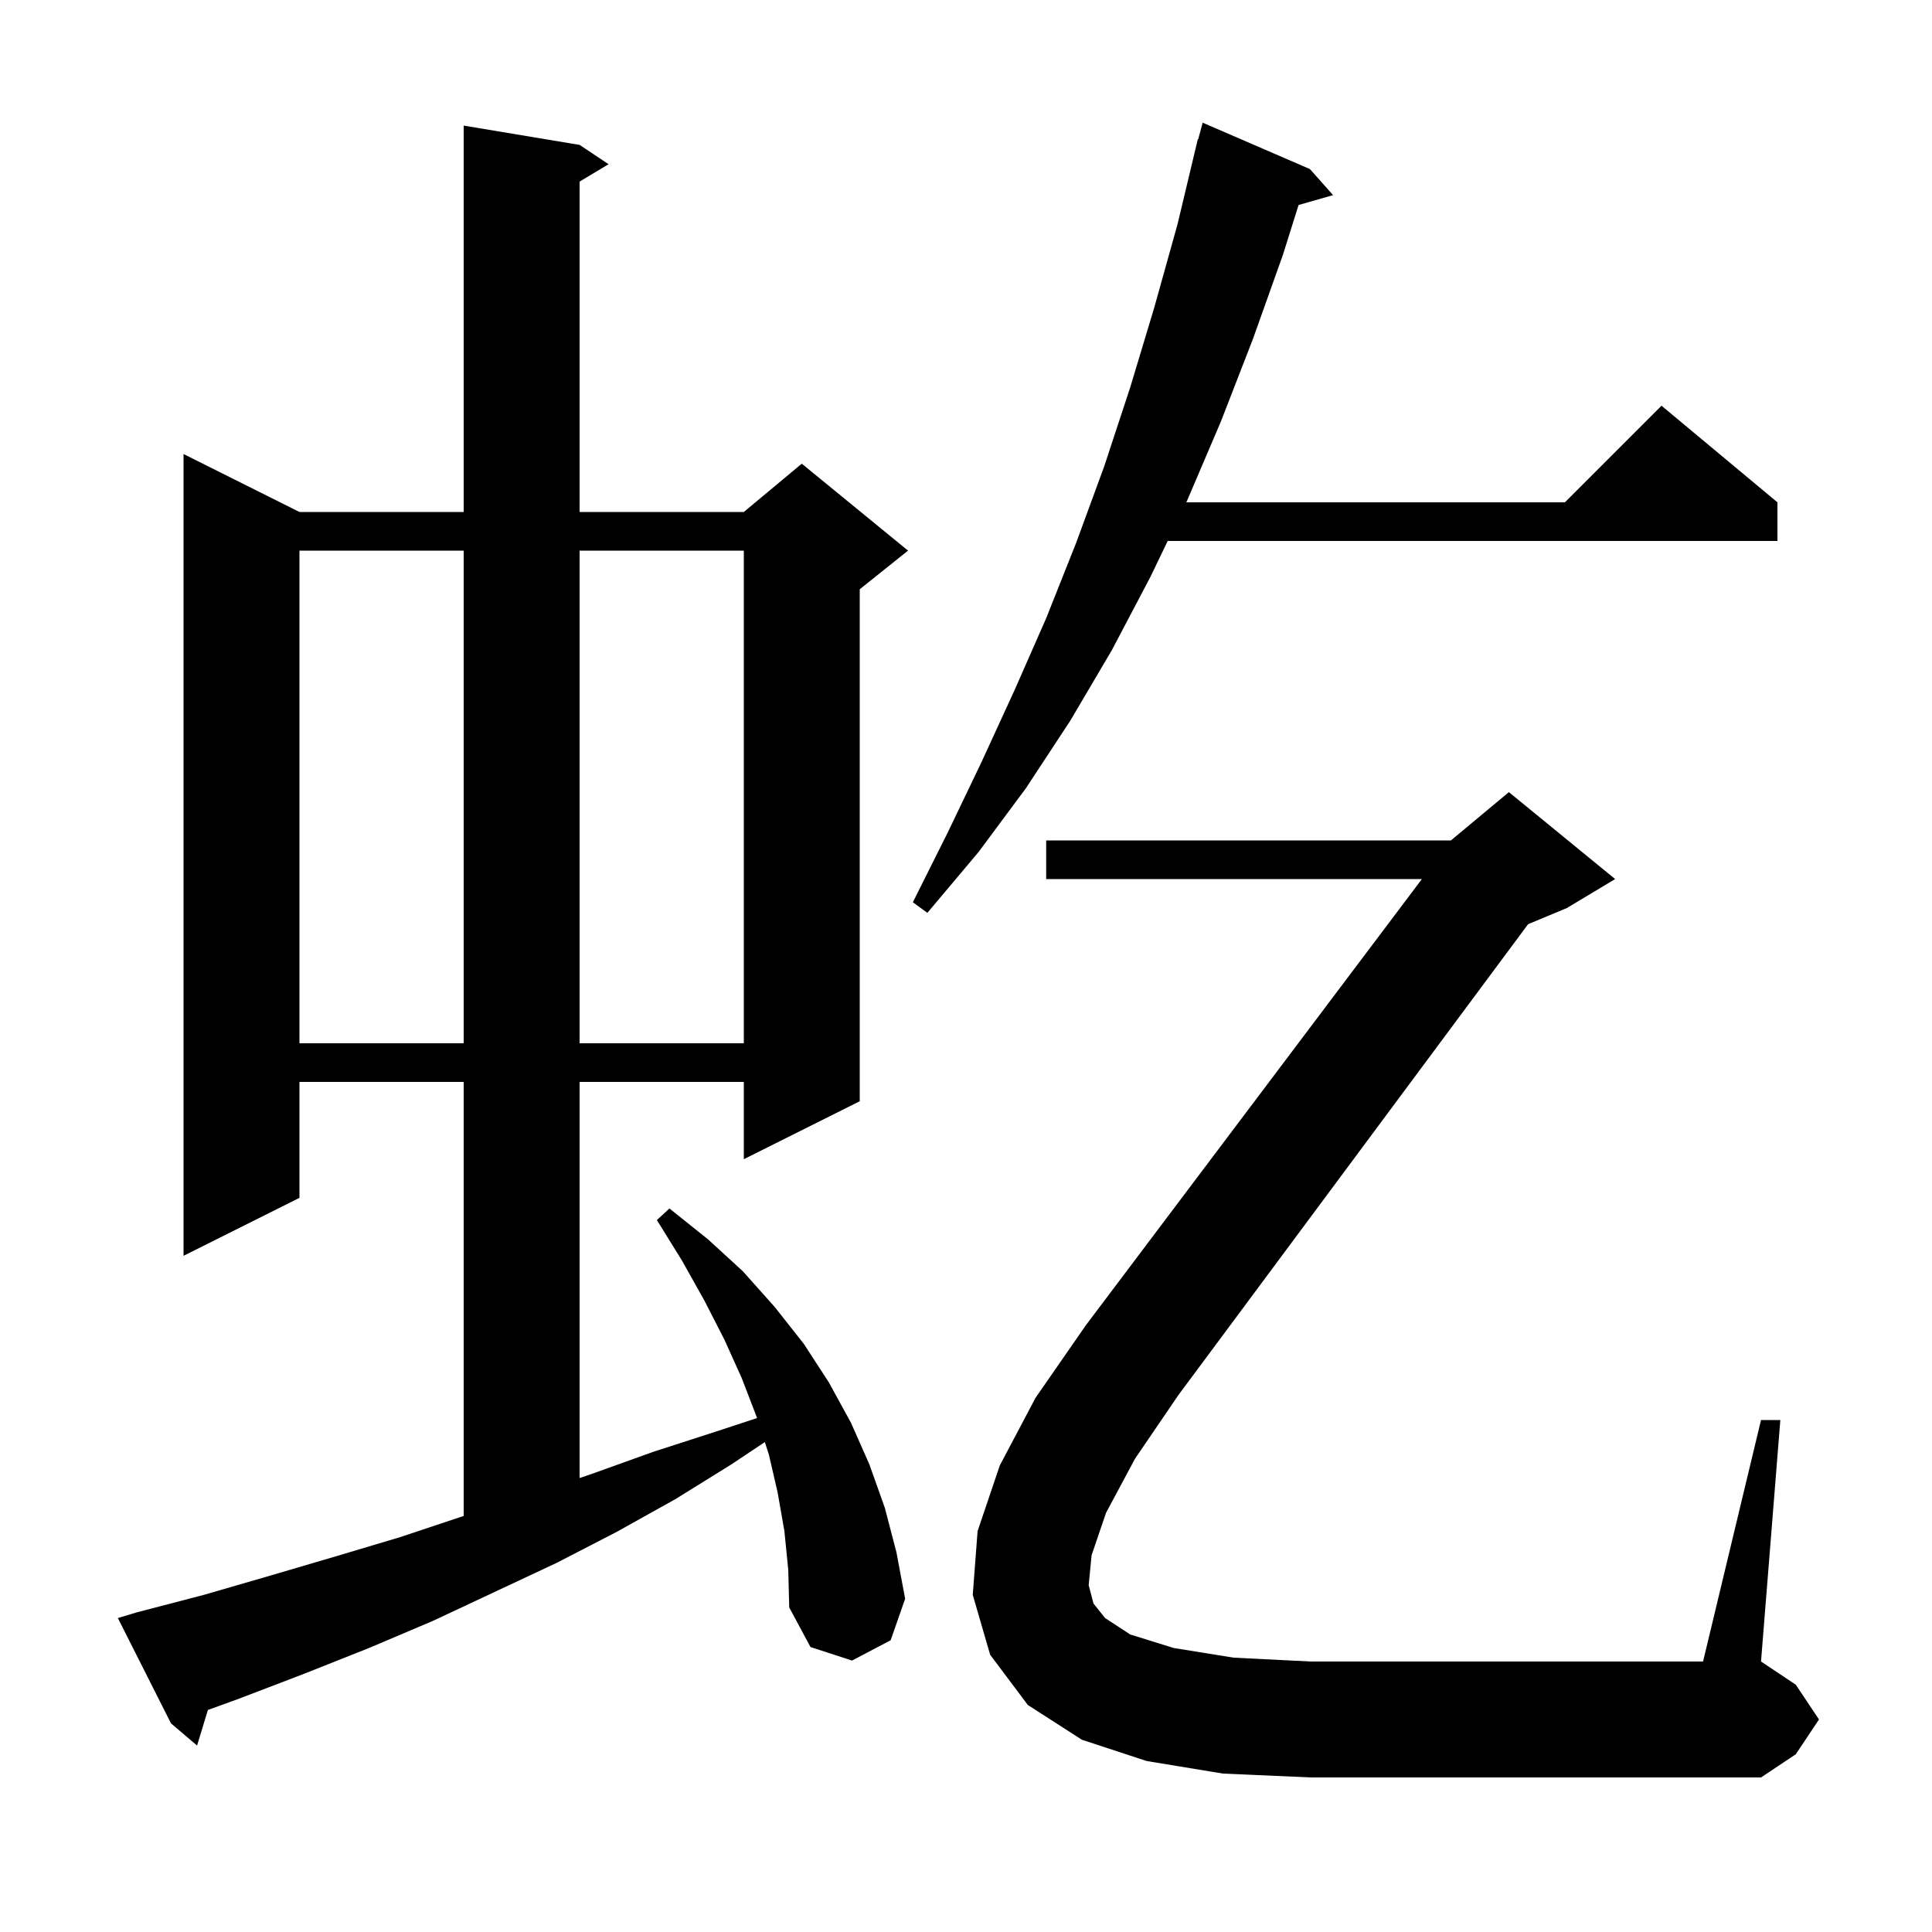 <svg xmlns="http://www.w3.org/2000/svg" xmlns:xlink="http://www.w3.org/1999/xlink" version="1.1" baseProfile="full" viewBox="0 0 200 200" width="200" height="200">
<g fill="black">
<path d="M 81.2 158.5 L 80.5 154.5 L 79.6 150.6 L 79.173 149.285 L 75.7 151.6 L 69.9 155.2 L 63.8 158.6 L 57.6 161.8 L 44.8 167.8 L 38.2 170.6 L 31.4 173.3 L 24.6 175.9 L 21.521 177.015 L 20.4 180.7 L 17.7 178.4 L 12.2 167.5 L 14.2 166.9 L 21.1 165.1 L 28.0 163.1 L 34.8 161.1 L 41.5 159.1 L 48.0 156.933 L 48.0 112.0 L 31.0 112.0 L 31.0 124.0 L 19.0 130.0 L 19.0 47.0 L 31.0 53.0 L 48.0 53.0 L 48.0 13.0 L 60.0 15.0 L 63.0 17.0 L 60.0 18.8 L 60.0 53.0 L 77.0 53.0 L 83.0 48.0 L 94.0 57.0 L 89.0 61.0 L 89.0 114.0 L 77.0 120.0 L 77.0 112.0 L 60.0 112.0 L 60.0 153.006 L 61.2 152.6 L 67.6 150.3 L 74.1 148.2 L 78.365 146.8 L 78.3 146.6 L 76.8 142.7 L 75.0 138.7 L 72.9 134.6 L 70.6 130.5 L 68.0 126.3 L 69.3 125.1 L 73.3 128.3 L 76.9 131.6 L 80.2 135.3 L 83.2 139.1 L 85.8 143.1 L 88.1 147.3 L 90.0 151.6 L 91.6 156.1 L 92.8 160.7 L 93.7 165.5 L 92.2 169.8 L 88.2 171.9 L 83.9 170.5 L 81.7 166.4 L 81.6 162.5 Z M 114.5 156.6 L 113.0 161.0 L 112.7 164.1 L 113.2 166.0 L 114.4 167.5 L 117.0 169.2 L 121.5 170.6 L 127.7 171.6 L 135.7 172.0 L 176.3 172.0 L 182.3 147.0 L 184.3 147.0 L 182.3 172.0 L 185.9 174.4 L 188.3 178.0 L 185.9 181.6 L 182.3 184.0 L 135.7 184.0 L 126.6 183.6 L 118.7 182.3 L 112.0 180.1 L 106.4 176.5 L 102.5 171.3 L 100.7 165.1 L 101.2 158.5 L 103.5 151.7 L 107.2 144.7 L 112.4 137.2 L 147.194 91.0 L 108.3 91.0 L 108.3 87.0 L 150.2 87.0 L 156.2 82.0 L 167.2 91.0 L 162.2 94.0 L 158.188 95.672 L 122.0 144.4 L 117.5 151.0 Z M 31.0 57.0 L 31.0 108.0 L 48.0 108.0 L 48.0 57.0 Z M 60.0 57.0 L 60.0 108.0 L 77.0 108.0 L 77.0 57.0 Z M 135.6 17.5 L 138.0 20.2 L 134.43 21.22 L 132.8 26.4 L 129.7 35.1 L 126.4 43.6 L 122.9 51.8 L 122.804 52.0 L 162.0 52.0 L 172.0 42.0 L 184.0 52.0 L 184.0 56.0 L 120.88 56.0 L 119.1 59.7 L 115.1 67.3 L 110.8 74.6 L 106.2 81.6 L 101.3 88.2 L 96.0 94.5 L 94.5 93.4 L 98.1 86.2 L 101.6 78.9 L 105.0 71.5 L 108.3 64.0 L 111.4 56.2 L 114.3 48.3 L 117.0 40.1 L 119.5 31.8 L 121.9 23.2 L 124.0 14.4 L 124.039 14.411 L 124.5 12.7 Z " />
</g>
</svg>
